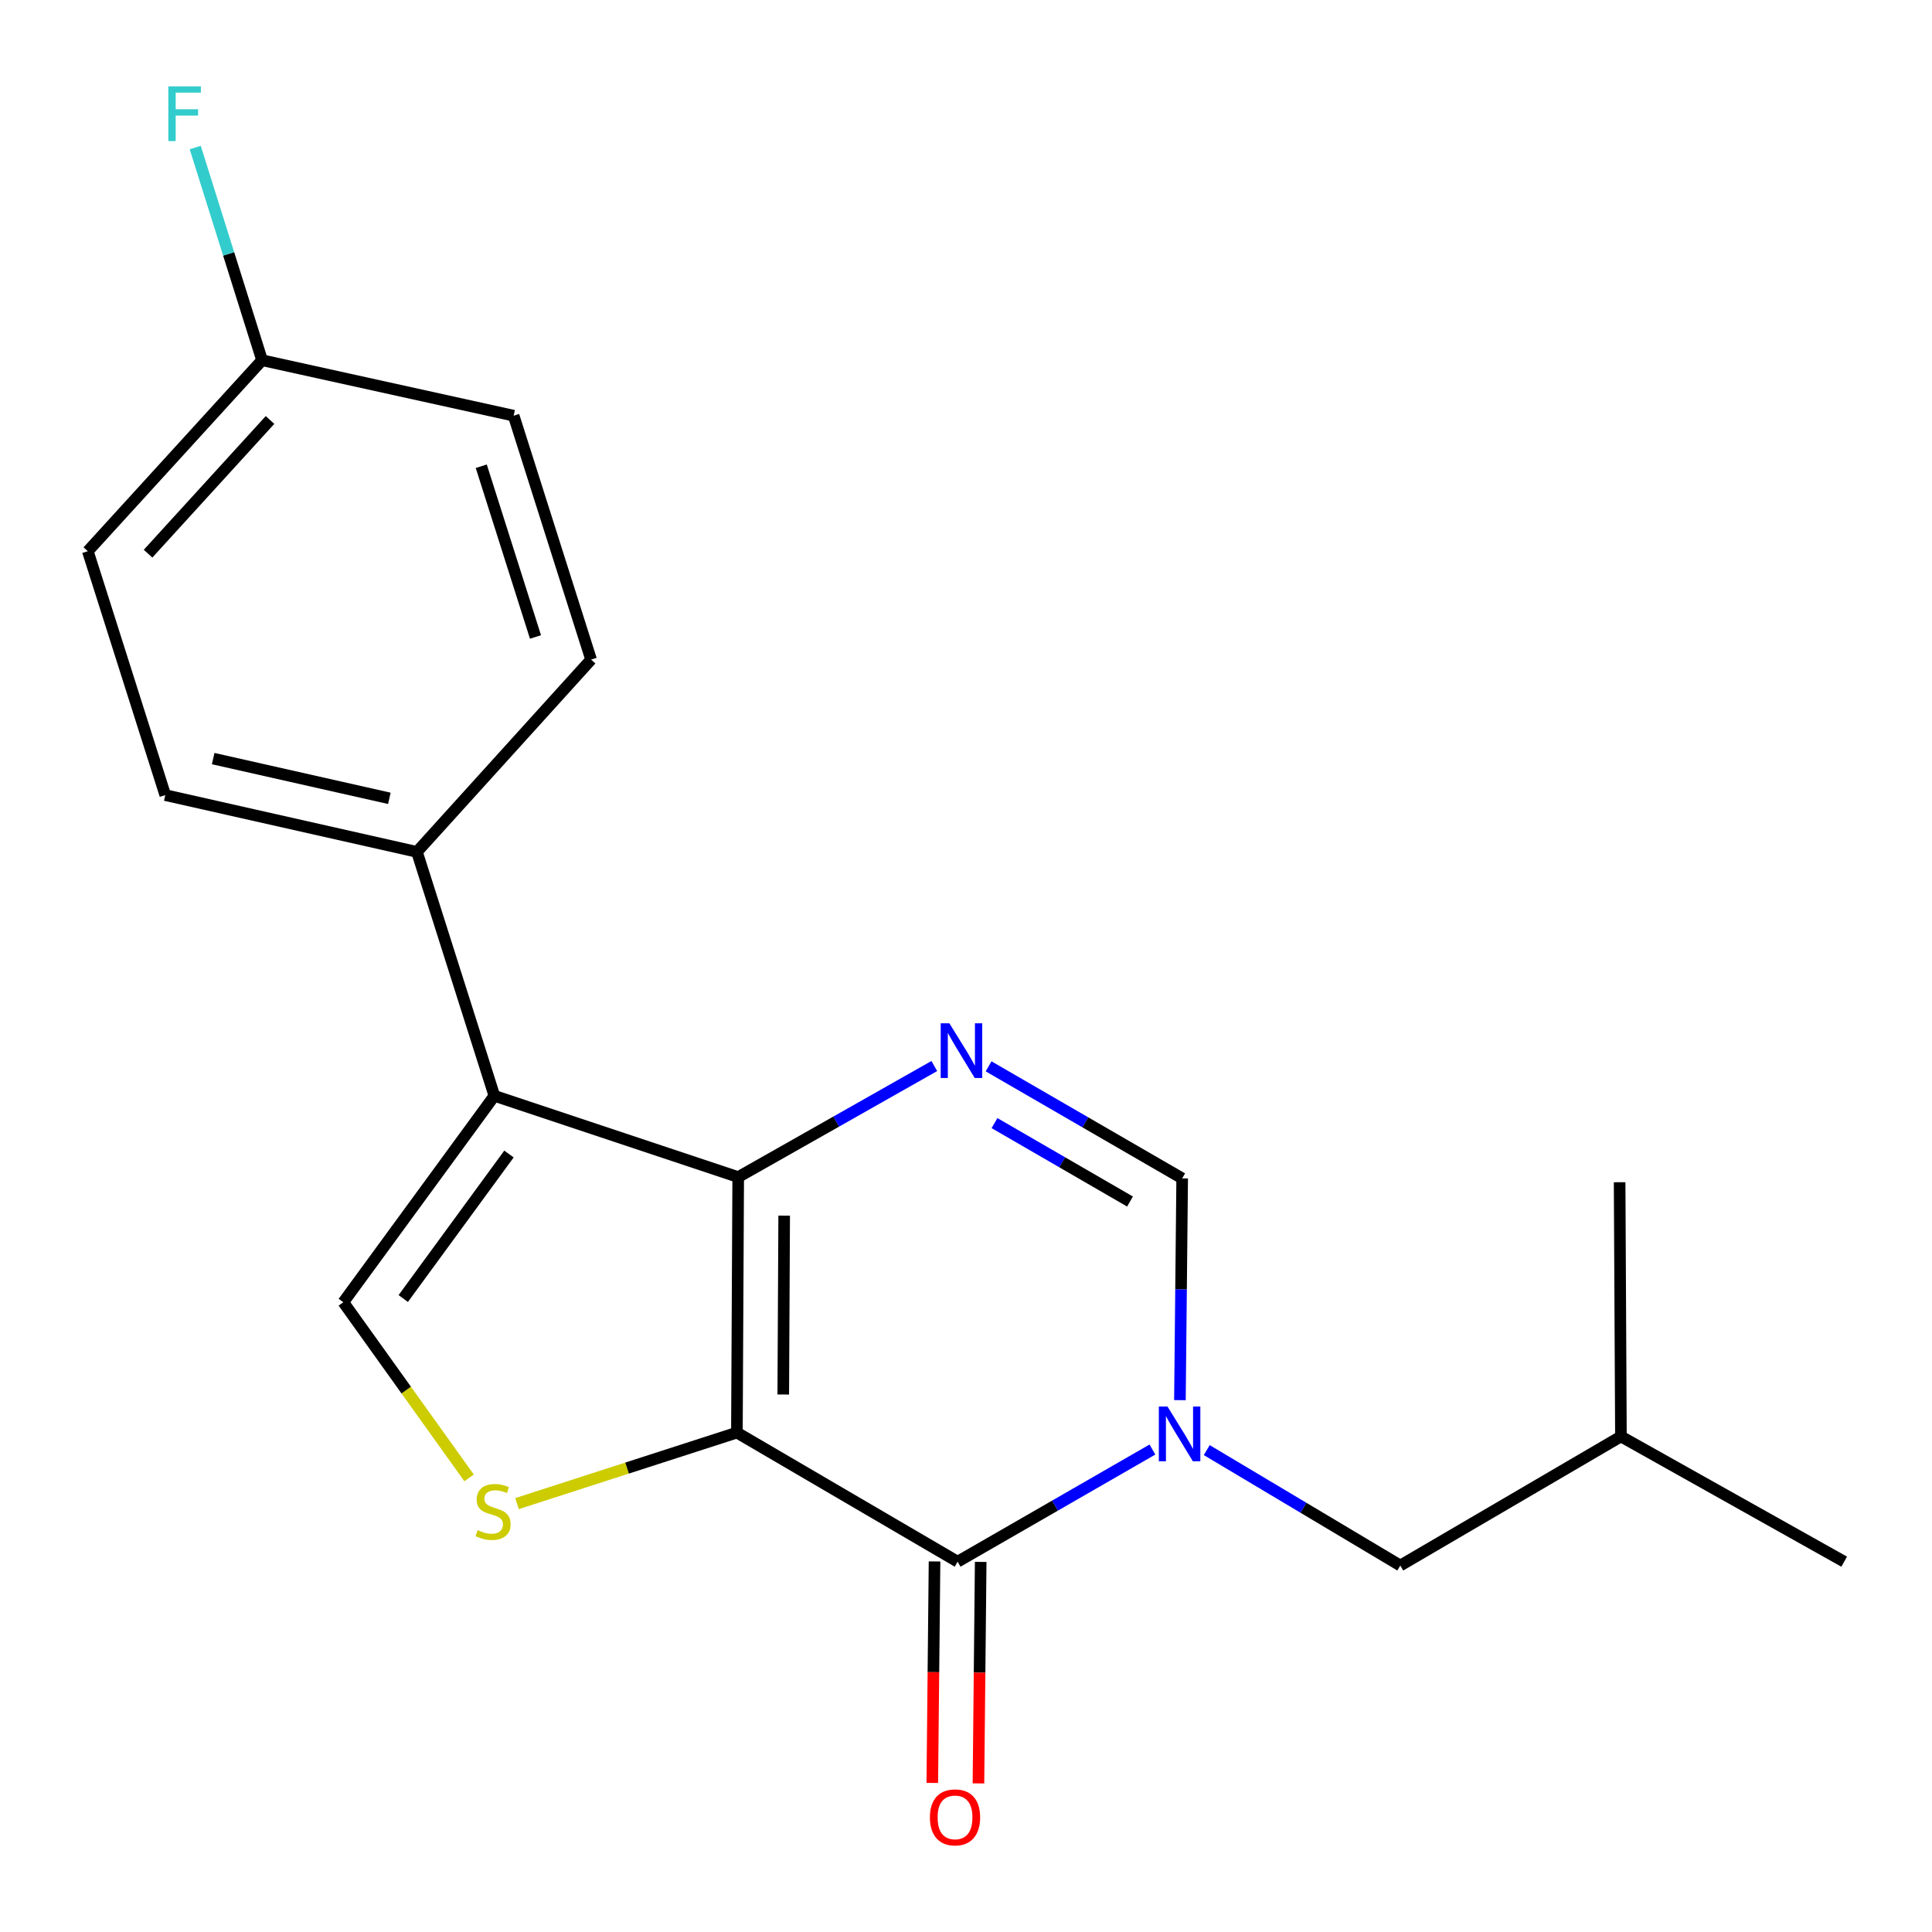 <?xml version='1.0' encoding='iso-8859-1'?>
<svg version='1.1' baseProfile='full'
              xmlns='http://www.w3.org/2000/svg'
                      xmlns:rdkit='http://www.rdkit.org/xml'
                      xmlns:xlink='http://www.w3.org/1999/xlink'
                  xml:space='preserve'
width='1000px' height='1000px' viewBox='0 0 1000 1000'>
<!-- END OF HEADER -->
<rect style='opacity:1.0;fill:#FFFFFF;stroke:none' width='1000' height='1000' x='0' y='0'> </rect>
<path class='bond-0' d='M 381.419,741.509 L 382.096,609.255' style='fill:none;fill-rule:evenodd;stroke:#000000;stroke-width:6px;stroke-linecap:butt;stroke-linejoin:miter;stroke-opacity:1' />
<path class='bond-0' d='M 405.414,721.793 L 405.888,629.216' style='fill:none;fill-rule:evenodd;stroke:#000000;stroke-width:6px;stroke-linecap:butt;stroke-linejoin:miter;stroke-opacity:1' />
<path class='bond-1' d='M 381.419,741.509 L 495.659,808.32' style='fill:none;fill-rule:evenodd;stroke:#000000;stroke-width:6px;stroke-linecap:butt;stroke-linejoin:miter;stroke-opacity:1' />
<path class='bond-5' d='M 381.419,741.509 L 324.51,759.89' style='fill:none;fill-rule:evenodd;stroke:#000000;stroke-width:6px;stroke-linecap:butt;stroke-linejoin:miter;stroke-opacity:1' />
<path class='bond-5' d='M 324.51,759.89 L 267.601,778.271' style='fill:none;fill-rule:evenodd;stroke:#CCCC00;stroke-width:6px;stroke-linecap:butt;stroke-linejoin:miter;stroke-opacity:1' />
<path class='bond-3' d='M 382.096,609.255 L 255.882,567.188' style='fill:none;fill-rule:evenodd;stroke:#000000;stroke-width:6px;stroke-linecap:butt;stroke-linejoin:miter;stroke-opacity:1' />
<path class='bond-4' d='M 382.096,609.255 L 432.843,580.515' style='fill:none;fill-rule:evenodd;stroke:#000000;stroke-width:6px;stroke-linecap:butt;stroke-linejoin:miter;stroke-opacity:1' />
<path class='bond-4' d='M 432.843,580.515 L 483.59,551.775' style='fill:none;fill-rule:evenodd;stroke:#0000FF;stroke-width:6px;stroke-linecap:butt;stroke-linejoin:miter;stroke-opacity:1' />
<path class='bond-2' d='M 495.659,808.32 L 546.078,779.298' style='fill:none;fill-rule:evenodd;stroke:#000000;stroke-width:6px;stroke-linecap:butt;stroke-linejoin:miter;stroke-opacity:1' />
<path class='bond-2' d='M 546.078,779.298 L 596.496,750.276' style='fill:none;fill-rule:evenodd;stroke:#0000FF;stroke-width:6px;stroke-linecap:butt;stroke-linejoin:miter;stroke-opacity:1' />
<path class='bond-10' d='M 483.713,808.198 L 483.132,865.519' style='fill:none;fill-rule:evenodd;stroke:#000000;stroke-width:6px;stroke-linecap:butt;stroke-linejoin:miter;stroke-opacity:1' />
<path class='bond-10' d='M 483.132,865.519 L 482.551,922.839' style='fill:none;fill-rule:evenodd;stroke:#FF0000;stroke-width:6px;stroke-linecap:butt;stroke-linejoin:miter;stroke-opacity:1' />
<path class='bond-10' d='M 507.606,808.441 L 507.025,865.761' style='fill:none;fill-rule:evenodd;stroke:#000000;stroke-width:6px;stroke-linecap:butt;stroke-linejoin:miter;stroke-opacity:1' />
<path class='bond-10' d='M 507.025,865.761 L 506.444,923.081' style='fill:none;fill-rule:evenodd;stroke:#FF0000;stroke-width:6px;stroke-linecap:butt;stroke-linejoin:miter;stroke-opacity:1' />
<path class='bond-7' d='M 610.727,724.72 L 611.309,667.326' style='fill:none;fill-rule:evenodd;stroke:#0000FF;stroke-width:6px;stroke-linecap:butt;stroke-linejoin:miter;stroke-opacity:1' />
<path class='bond-7' d='M 611.309,667.326 L 611.891,609.932' style='fill:none;fill-rule:evenodd;stroke:#000000;stroke-width:6px;stroke-linecap:butt;stroke-linejoin:miter;stroke-opacity:1' />
<path class='bond-9' d='M 624.615,750.574 L 674.703,780.442' style='fill:none;fill-rule:evenodd;stroke:#0000FF;stroke-width:6px;stroke-linecap:butt;stroke-linejoin:miter;stroke-opacity:1' />
<path class='bond-9' d='M 674.703,780.442 L 724.79,810.311' style='fill:none;fill-rule:evenodd;stroke:#000000;stroke-width:6px;stroke-linecap:butt;stroke-linejoin:miter;stroke-opacity:1' />
<path class='bond-8' d='M 255.882,567.188 L 215.806,440.935' style='fill:none;fill-rule:evenodd;stroke:#000000;stroke-width:6px;stroke-linecap:butt;stroke-linejoin:miter;stroke-opacity:1' />
<path class='bond-20' d='M 255.882,567.188 L 177.708,674.035' style='fill:none;fill-rule:evenodd;stroke:#000000;stroke-width:6px;stroke-linecap:butt;stroke-linejoin:miter;stroke-opacity:1' />
<path class='bond-20' d='M 263.44,597.324 L 208.718,672.117' style='fill:none;fill-rule:evenodd;stroke:#000000;stroke-width:6px;stroke-linecap:butt;stroke-linejoin:miter;stroke-opacity:1' />
<path class='bond-21' d='M 511.69,551.938 L 561.791,580.935' style='fill:none;fill-rule:evenodd;stroke:#0000FF;stroke-width:6px;stroke-linecap:butt;stroke-linejoin:miter;stroke-opacity:1' />
<path class='bond-21' d='M 561.791,580.935 L 611.891,609.932' style='fill:none;fill-rule:evenodd;stroke:#000000;stroke-width:6px;stroke-linecap:butt;stroke-linejoin:miter;stroke-opacity:1' />
<path class='bond-21' d='M 514.751,581.317 L 549.821,601.615' style='fill:none;fill-rule:evenodd;stroke:#0000FF;stroke-width:6px;stroke-linecap:butt;stroke-linejoin:miter;stroke-opacity:1' />
<path class='bond-21' d='M 549.821,601.615 L 584.891,621.913' style='fill:none;fill-rule:evenodd;stroke:#000000;stroke-width:6px;stroke-linecap:butt;stroke-linejoin:miter;stroke-opacity:1' />
<path class='bond-6' d='M 242.797,764.945 L 210.253,719.49' style='fill:none;fill-rule:evenodd;stroke:#CCCC00;stroke-width:6px;stroke-linecap:butt;stroke-linejoin:miter;stroke-opacity:1' />
<path class='bond-6' d='M 210.253,719.49 L 177.708,674.035' style='fill:none;fill-rule:evenodd;stroke:#000000;stroke-width:6px;stroke-linecap:butt;stroke-linejoin:miter;stroke-opacity:1' />
<path class='bond-11' d='M 215.806,440.935 L 85.543,411.545' style='fill:none;fill-rule:evenodd;stroke:#000000;stroke-width:6px;stroke-linecap:butt;stroke-linejoin:miter;stroke-opacity:1' />
<path class='bond-11' d='M 201.526,413.218 L 110.342,392.645' style='fill:none;fill-rule:evenodd;stroke:#000000;stroke-width:6px;stroke-linecap:butt;stroke-linejoin:miter;stroke-opacity:1' />
<path class='bond-12' d='M 215.806,440.935 L 305.953,341.402' style='fill:none;fill-rule:evenodd;stroke:#000000;stroke-width:6px;stroke-linecap:butt;stroke-linejoin:miter;stroke-opacity:1' />
<path class='bond-17' d='M 724.79,810.311 L 838.991,743.513' style='fill:none;fill-rule:evenodd;stroke:#000000;stroke-width:6px;stroke-linecap:butt;stroke-linejoin:miter;stroke-opacity:1' />
<path class='bond-15' d='M 85.543,411.545 L 45.455,285.304' style='fill:none;fill-rule:evenodd;stroke:#000000;stroke-width:6px;stroke-linecap:butt;stroke-linejoin:miter;stroke-opacity:1' />
<path class='bond-14' d='M 305.953,341.402 L 265.864,215.162' style='fill:none;fill-rule:evenodd;stroke:#000000;stroke-width:6px;stroke-linecap:butt;stroke-linejoin:miter;stroke-opacity:1' />
<path class='bond-14' d='M 277.167,329.698 L 249.104,241.33' style='fill:none;fill-rule:evenodd;stroke:#000000;stroke-width:6px;stroke-linecap:butt;stroke-linejoin:miter;stroke-opacity:1' />
<path class='bond-13' d='M 135.642,186.449 L 265.864,215.162' style='fill:none;fill-rule:evenodd;stroke:#000000;stroke-width:6px;stroke-linecap:butt;stroke-linejoin:miter;stroke-opacity:1' />
<path class='bond-16' d='M 135.642,186.449 L 118.347,131.41' style='fill:none;fill-rule:evenodd;stroke:#000000;stroke-width:6px;stroke-linecap:butt;stroke-linejoin:miter;stroke-opacity:1' />
<path class='bond-16' d='M 118.347,131.41 L 101.052,76.371' style='fill:none;fill-rule:evenodd;stroke:#33CCCC;stroke-width:6px;stroke-linecap:butt;stroke-linejoin:miter;stroke-opacity:1' />
<path class='bond-22' d='M 135.642,186.449 L 45.455,285.304' style='fill:none;fill-rule:evenodd;stroke:#000000;stroke-width:6px;stroke-linecap:butt;stroke-linejoin:miter;stroke-opacity:1' />
<path class='bond-22' d='M 139.765,217.381 L 76.634,286.58' style='fill:none;fill-rule:evenodd;stroke:#000000;stroke-width:6px;stroke-linecap:butt;stroke-linejoin:miter;stroke-opacity:1' />
<path class='bond-18' d='M 838.991,743.513 L 954.545,808.32' style='fill:none;fill-rule:evenodd;stroke:#000000;stroke-width:6px;stroke-linecap:butt;stroke-linejoin:miter;stroke-opacity:1' />
<path class='bond-19' d='M 838.991,743.513 L 838.314,611.923' style='fill:none;fill-rule:evenodd;stroke:#000000;stroke-width:6px;stroke-linecap:butt;stroke-linejoin:miter;stroke-opacity:1' />
<path  class='atom-3' d='M 604.29 728.026
L 613.57 743.026
Q 614.49 744.506, 615.97 747.186
Q 617.45 749.866, 617.53 750.026
L 617.53 728.026
L 621.29 728.026
L 621.29 756.346
L 617.41 756.346
L 607.45 739.946
Q 606.29 738.026, 605.05 735.826
Q 603.85 733.626, 603.49 732.946
L 603.49 756.346
L 599.81 756.346
L 599.81 728.026
L 604.29 728.026
' fill='#0000FF'/>
<path  class='atom-5' d='M 491.39 529.652
L 500.67 544.652
Q 501.59 546.132, 503.07 548.812
Q 504.55 551.492, 504.63 551.652
L 504.63 529.652
L 508.39 529.652
L 508.39 557.972
L 504.51 557.972
L 494.55 541.572
Q 493.39 539.652, 492.15 537.452
Q 490.95 535.252, 490.59 534.572
L 490.59 557.972
L 486.91 557.972
L 486.91 529.652
L 491.39 529.652
' fill='#0000FF'/>
<path  class='atom-6' d='M 247.205 791.995
Q 247.525 792.115, 248.845 792.675
Q 250.165 793.235, 251.605 793.595
Q 253.085 793.915, 254.525 793.915
Q 257.205 793.915, 258.765 792.635
Q 260.325 791.315, 260.325 789.035
Q 260.325 787.475, 259.525 786.515
Q 258.765 785.555, 257.565 785.035
Q 256.365 784.515, 254.365 783.915
Q 251.845 783.155, 250.325 782.435
Q 248.845 781.715, 247.765 780.195
Q 246.725 778.675, 246.725 776.115
Q 246.725 772.555, 249.125 770.355
Q 251.565 768.155, 256.365 768.155
Q 259.645 768.155, 263.365 769.715
L 262.445 772.795
Q 259.045 771.395, 256.485 771.395
Q 253.725 771.395, 252.205 772.555
Q 250.685 773.675, 250.725 775.635
Q 250.725 777.155, 251.485 778.075
Q 252.285 778.995, 253.405 779.515
Q 254.565 780.035, 256.485 780.635
Q 259.045 781.435, 260.565 782.235
Q 262.085 783.035, 263.165 784.675
Q 264.285 786.275, 264.285 789.035
Q 264.285 792.955, 261.645 795.075
Q 259.045 797.155, 254.685 797.155
Q 252.165 797.155, 250.245 796.595
Q 248.365 796.075, 246.125 795.155
L 247.205 791.995
' fill='#CCCC00'/>
<path  class='atom-11' d='M 481.319 940.667
Q 481.319 933.867, 484.679 930.067
Q 488.039 926.267, 494.319 926.267
Q 500.599 926.267, 503.959 930.067
Q 507.319 933.867, 507.319 940.667
Q 507.319 947.547, 503.919 951.467
Q 500.519 955.347, 494.319 955.347
Q 488.079 955.347, 484.679 951.467
Q 481.319 947.587, 481.319 940.667
M 494.319 952.147
Q 498.639 952.147, 500.959 949.267
Q 503.319 946.347, 503.319 940.667
Q 503.319 935.107, 500.959 932.307
Q 498.639 929.467, 494.319 929.467
Q 489.999 929.467, 487.639 932.267
Q 485.319 935.067, 485.319 940.667
Q 485.319 946.387, 487.639 949.267
Q 489.999 952.147, 494.319 952.147
' fill='#FF0000'/>
<path  class='atom-17' d='M 87.132 44.708
L 103.973 44.708
L 103.973 47.948
L 90.933 47.948
L 90.933 56.548
L 102.533 56.548
L 102.533 59.828
L 90.933 59.828
L 90.933 73.028
L 87.132 73.028
L 87.132 44.708
' fill='#33CCCC'/>
</svg>
